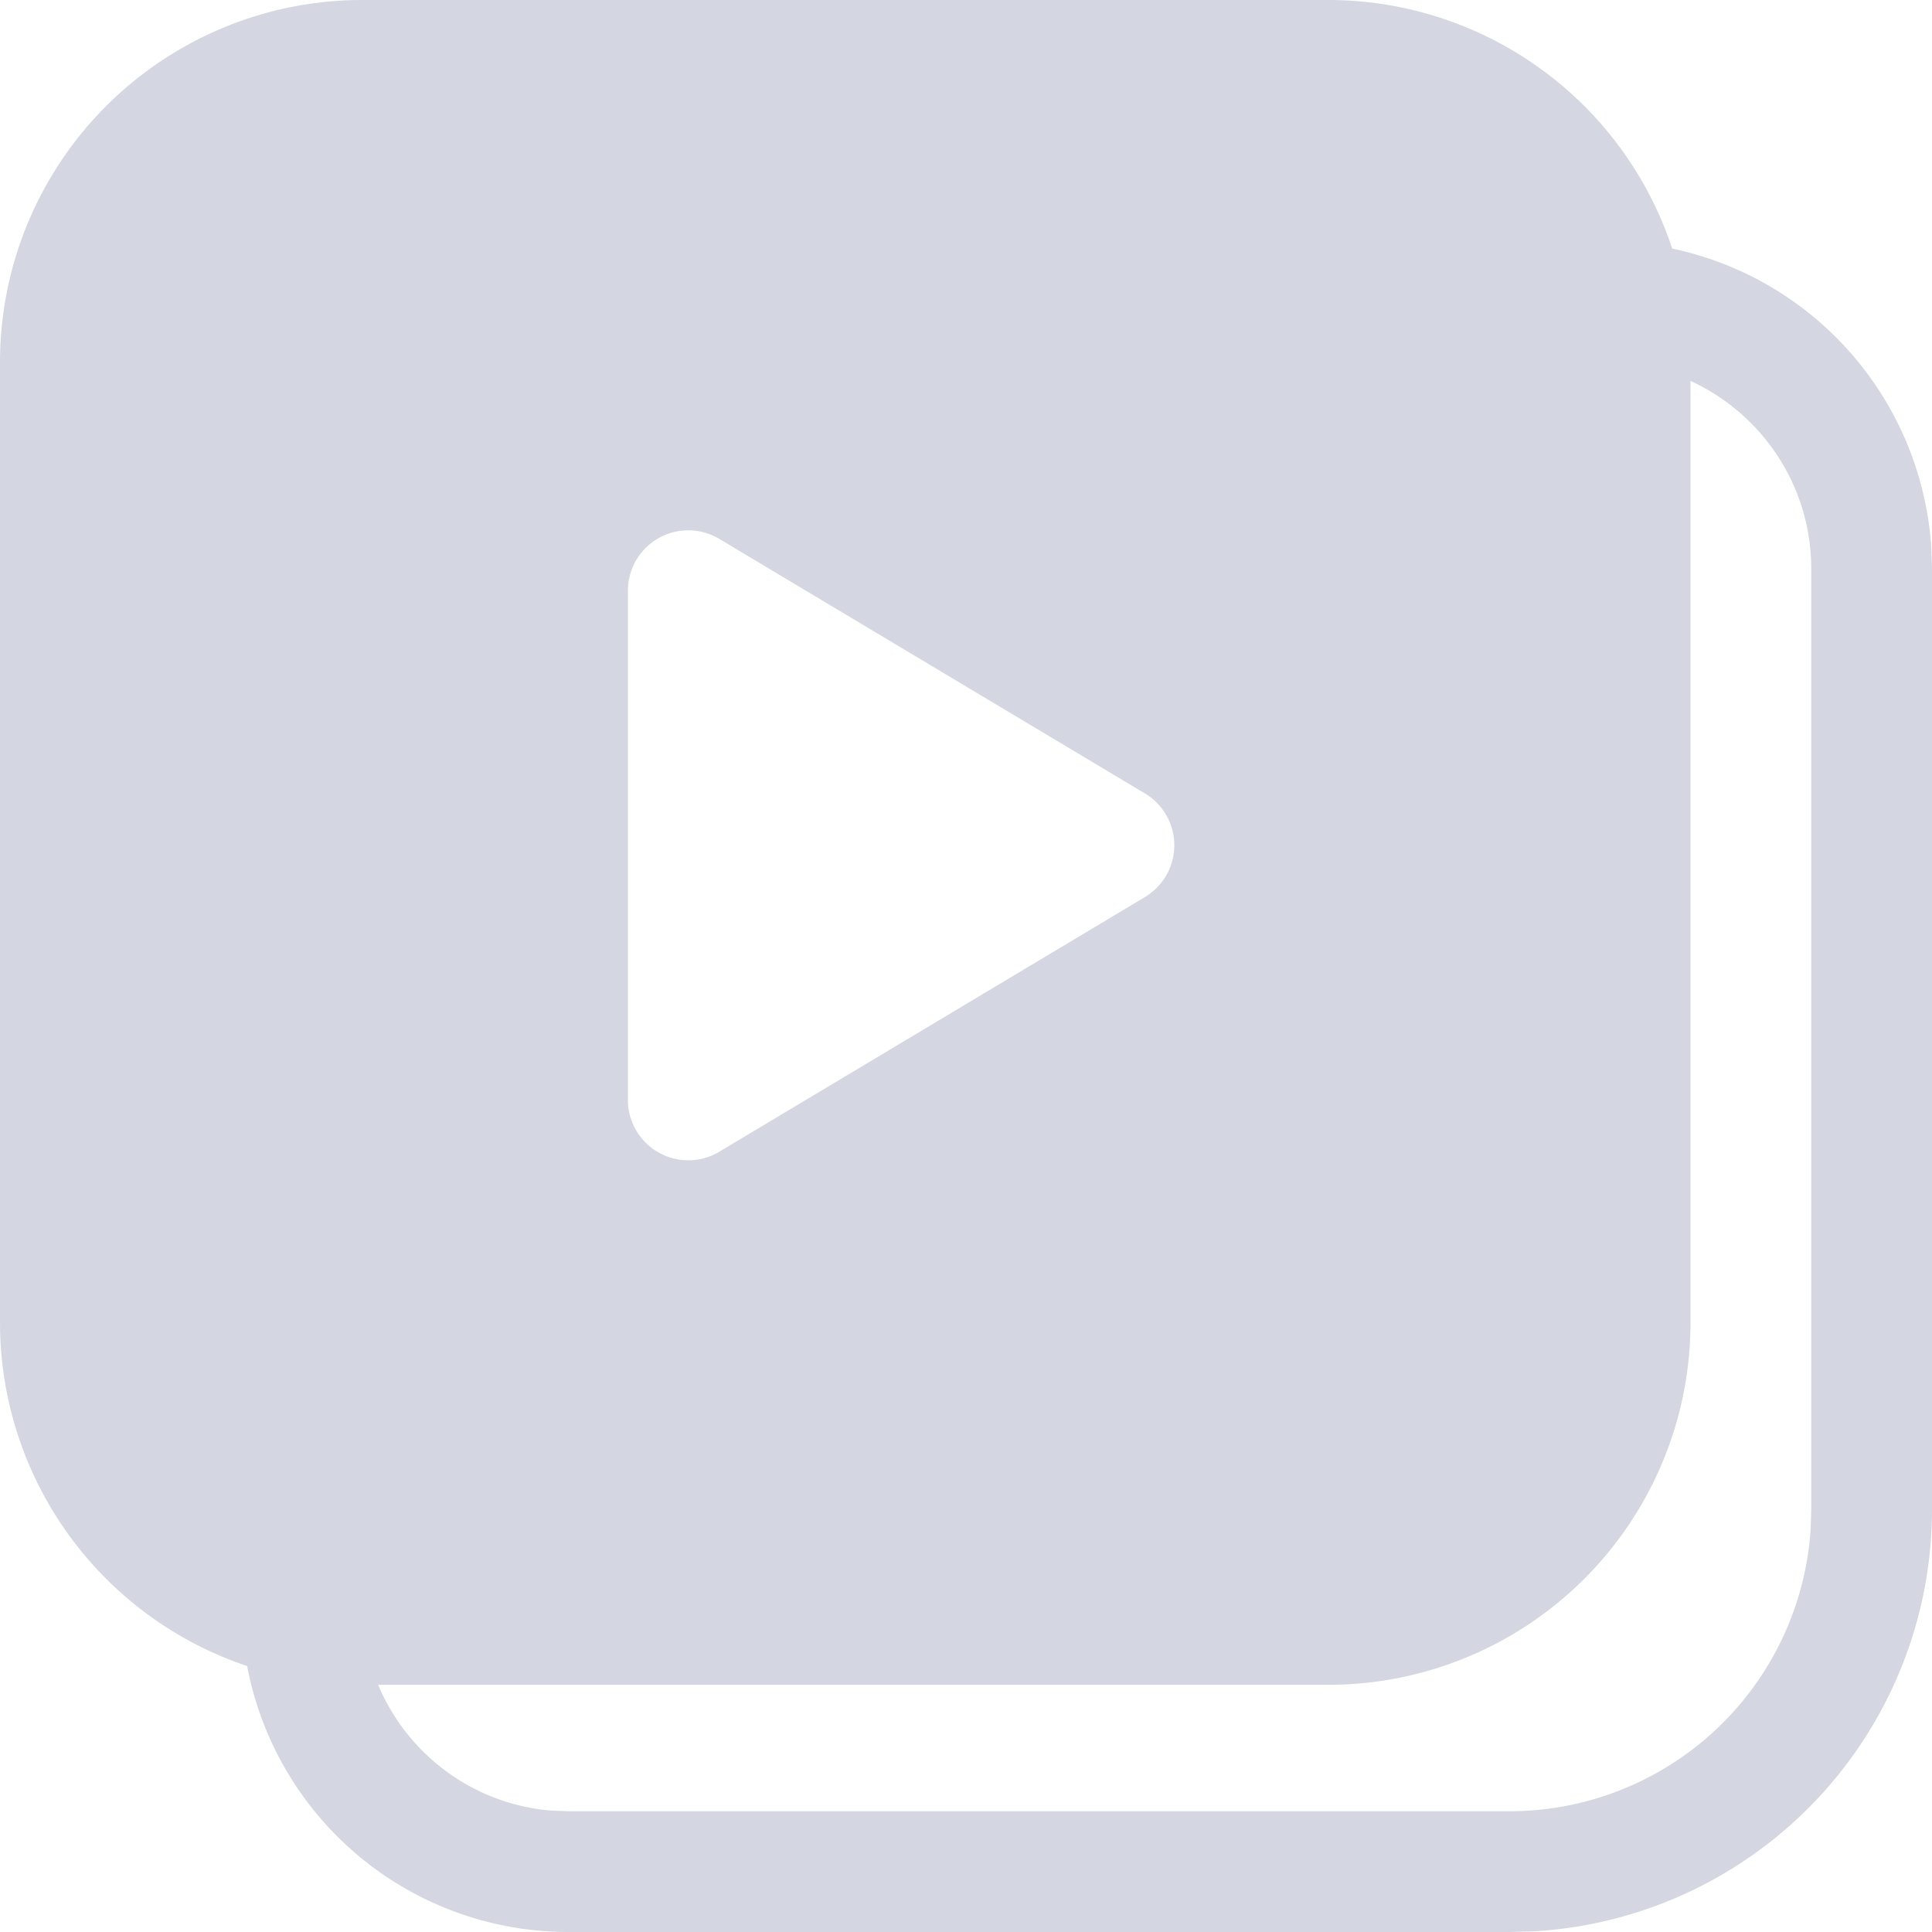 <svg class="icon" viewBox="0 0 1024 1024" xmlns="http://www.w3.org/2000/svg" width="200" height="200"><defs><style/></defs><path d="M850.432 128a173.568 173.568 0 01173.248 162.944l.32 10.624V800a224 224 0 01-211.712 223.68L800 1024H301.12a173.184 173.184 0 01-172.8-162.176L128 850.88h64c0 57.088 43.84 103.936 99.712 108.736l9.408.384H800a160 160 0 00159.68-149.504L960 800V301.568c0-57.344-44.032-104.32-100.096-109.184l-9.472-.384v-64z" fill="#D4D7E1"/><path d="M704 0a192 192 0 01192 192v508.992a192 192 0 01-192 192H192a192 192 0 01-192-192V192A192 192 0 01192 0h512zM364.8 281.088a32 32 0 00-32 32v269.824a32 32 0 0048.448 27.52l225.6-134.976a32 32 0 000-54.912l-225.6-134.912a32 32 0 00-16.448-4.544z" fill="#D4D7E1"/></svg>